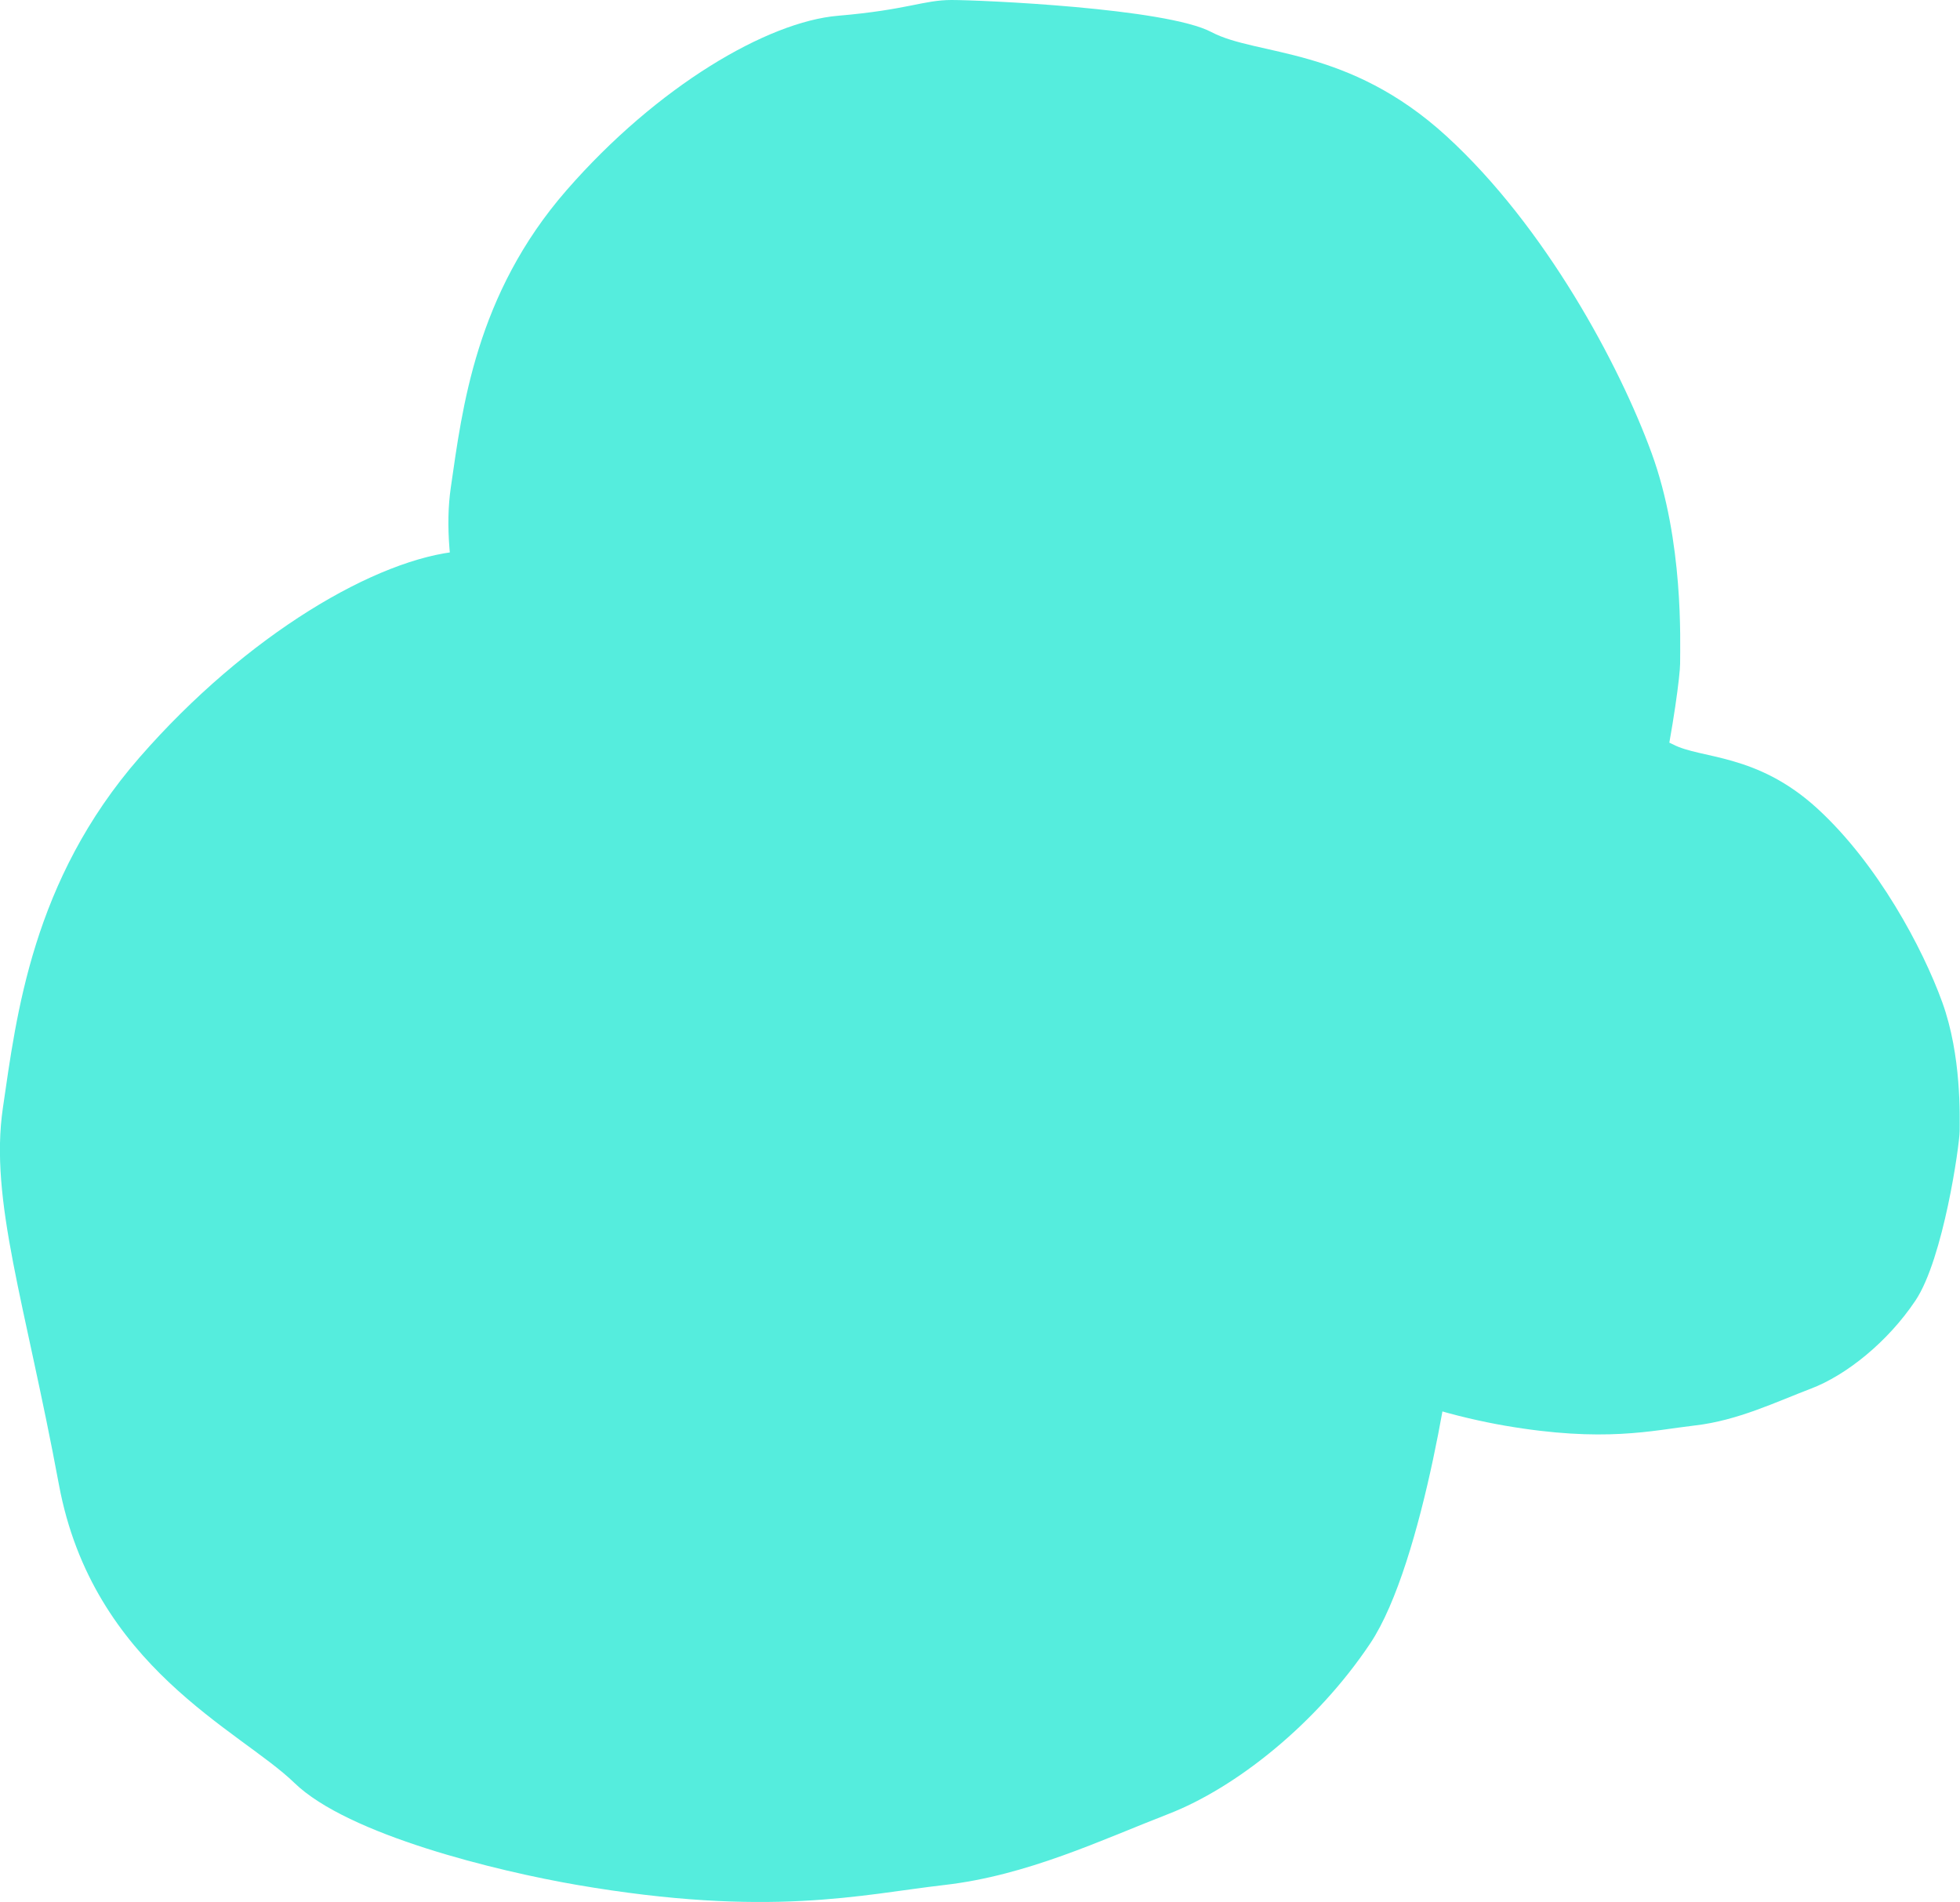 <svg xmlns="http://www.w3.org/2000/svg" viewBox="0 0 422.47 409.95"><defs><style>.cls-1{fill:#55eddd;}</style></defs><title>Recurso 12</title><g id="Capa_2" data-name="Capa 2"><g id="Capa_3" data-name="Capa 3"><path class="cls-1" d="M124.31,406.27c-17-2.93-49.28-10.73-60.88-22S20,359.29,12.7,320s-15-61.28-12.08-81.19,6.29-49,29.48-75.58,51.21-42.89,69.09-44.42,21.74-4.09,29-4.09,54.59,2,66.19,8.17,34.79,3.58,59.91,26.56,44,58.21,52.18,80.68,7.25,48,7.25,53.61-6.77,53.11-18.36,70.47-29,31.15-43.49,36.77-30.43,13.27-48.31,15.32S165.86,413.42,124.31,406.27Z"/><path class="cls-1" d="M201.86,246.76c-14.41-2.47-41.71-9.07-51.52-18.58S113.53,207,107.4,173.73,94.72,121.87,97.18,105s5.31-41.49,24.94-64,43.34-36.31,58.47-37.6S199,0,205.13,0s46.2,1.73,56,6.92,29.44,3,50.7,22.47S349.06,78.65,356,97.67s6.14,40.62,6.14,45.38-5.73,44.94-15.54,59.63-24.54,26.37-36.8,31.12-25.76,11.24-40.89,13S237,252.81,201.86,246.76Z"/><path class="cls-1" d="M324.31,307.28c-8.83-1.52-25.54-5.56-31.55-11.38s-22.54-13-26.29-33.34-7.76-31.75-6.26-42.07,3.25-25.41,15.27-39.17,26.54-22.23,35.81-23,11.26-2.12,15-2.12,28.29,1.06,34.3,4.24,18,1.85,31.05,13.76,22.78,30.16,27,41.81,3.75,24.87,3.75,27.78-3.5,27.52-9.51,36.52-15,16.14-22.53,19-15.78,6.88-25,7.94S345.84,311,324.31,307.28Z"/></g></g></svg>